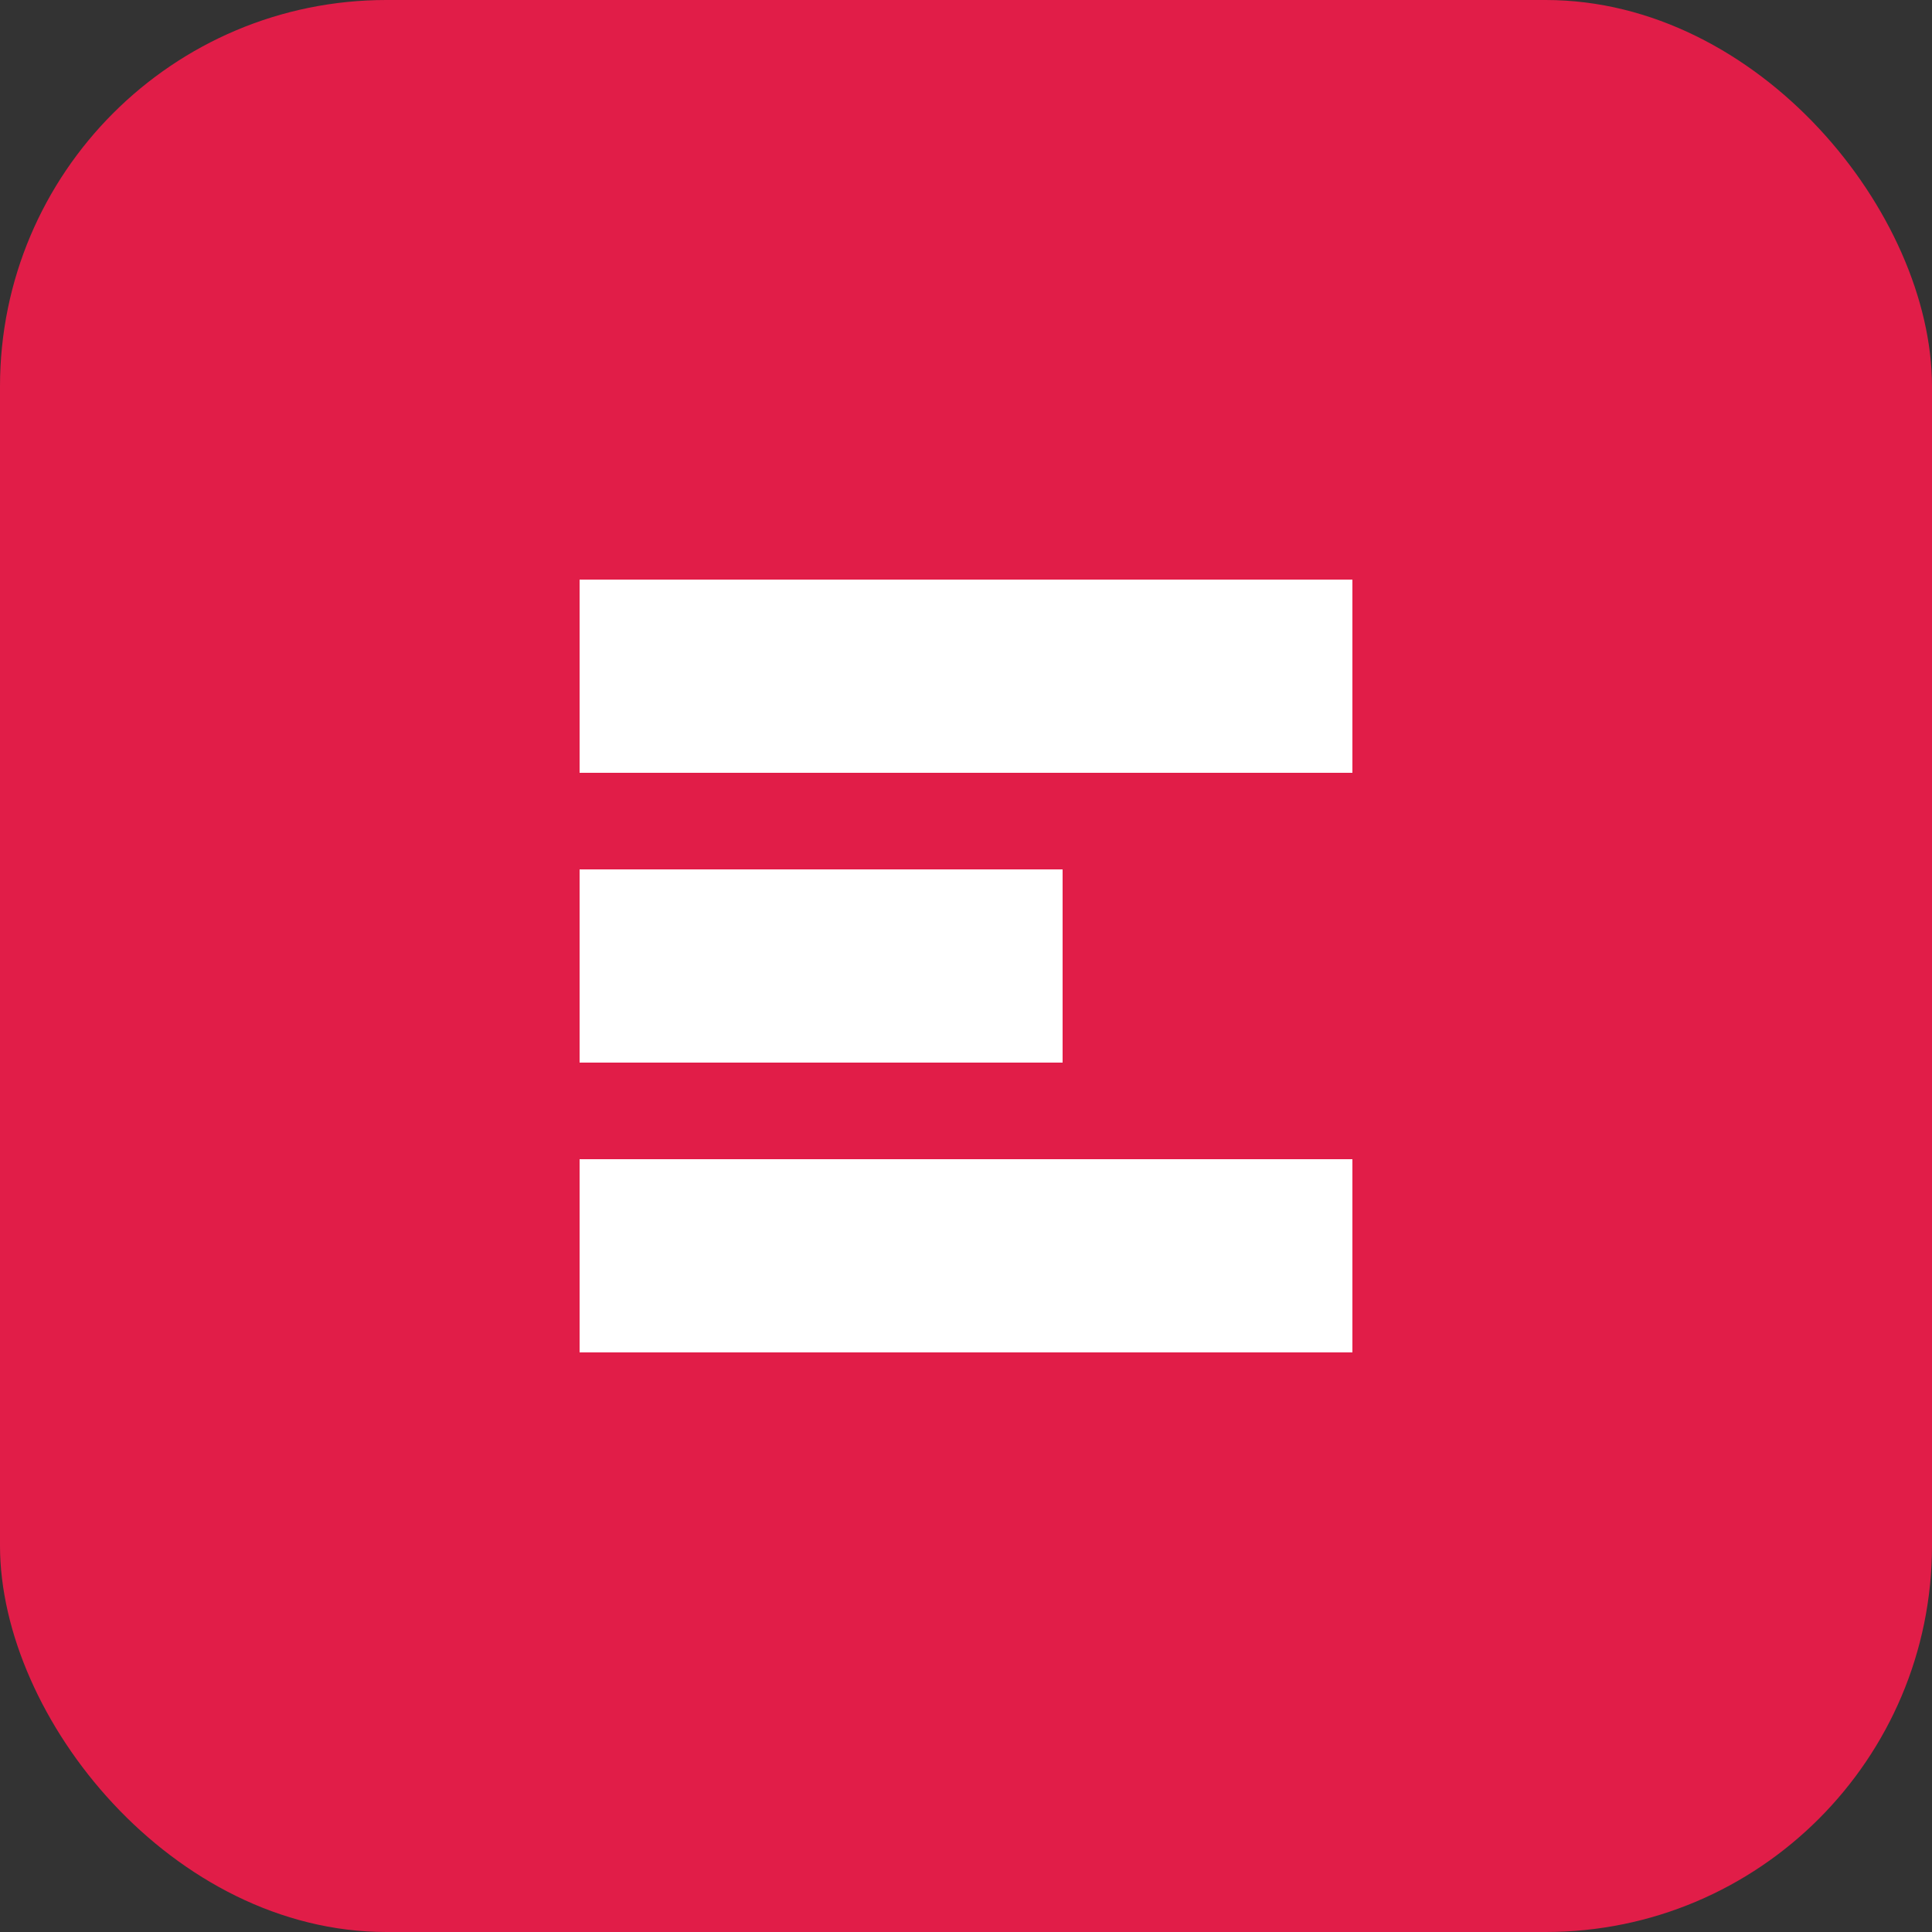<svg width="40" height="40" viewBox="0 0 40 40" fill="none" xmlns="http://www.w3.org/2000/svg">
  <rect x="0" y="0" width="40" height="40" fill="#333333" stroke="none"/>
  <rect width="40" height="40" rx="8" fill="#E11D48"/>
  <path d="M12 12H28V16H12V12Z" fill="white"/>
  <path d="M12 18H22V22H12V18Z" fill="white"/>
  <path d="M12 24H28V28H12V24Z" fill="white"/>
</svg>
